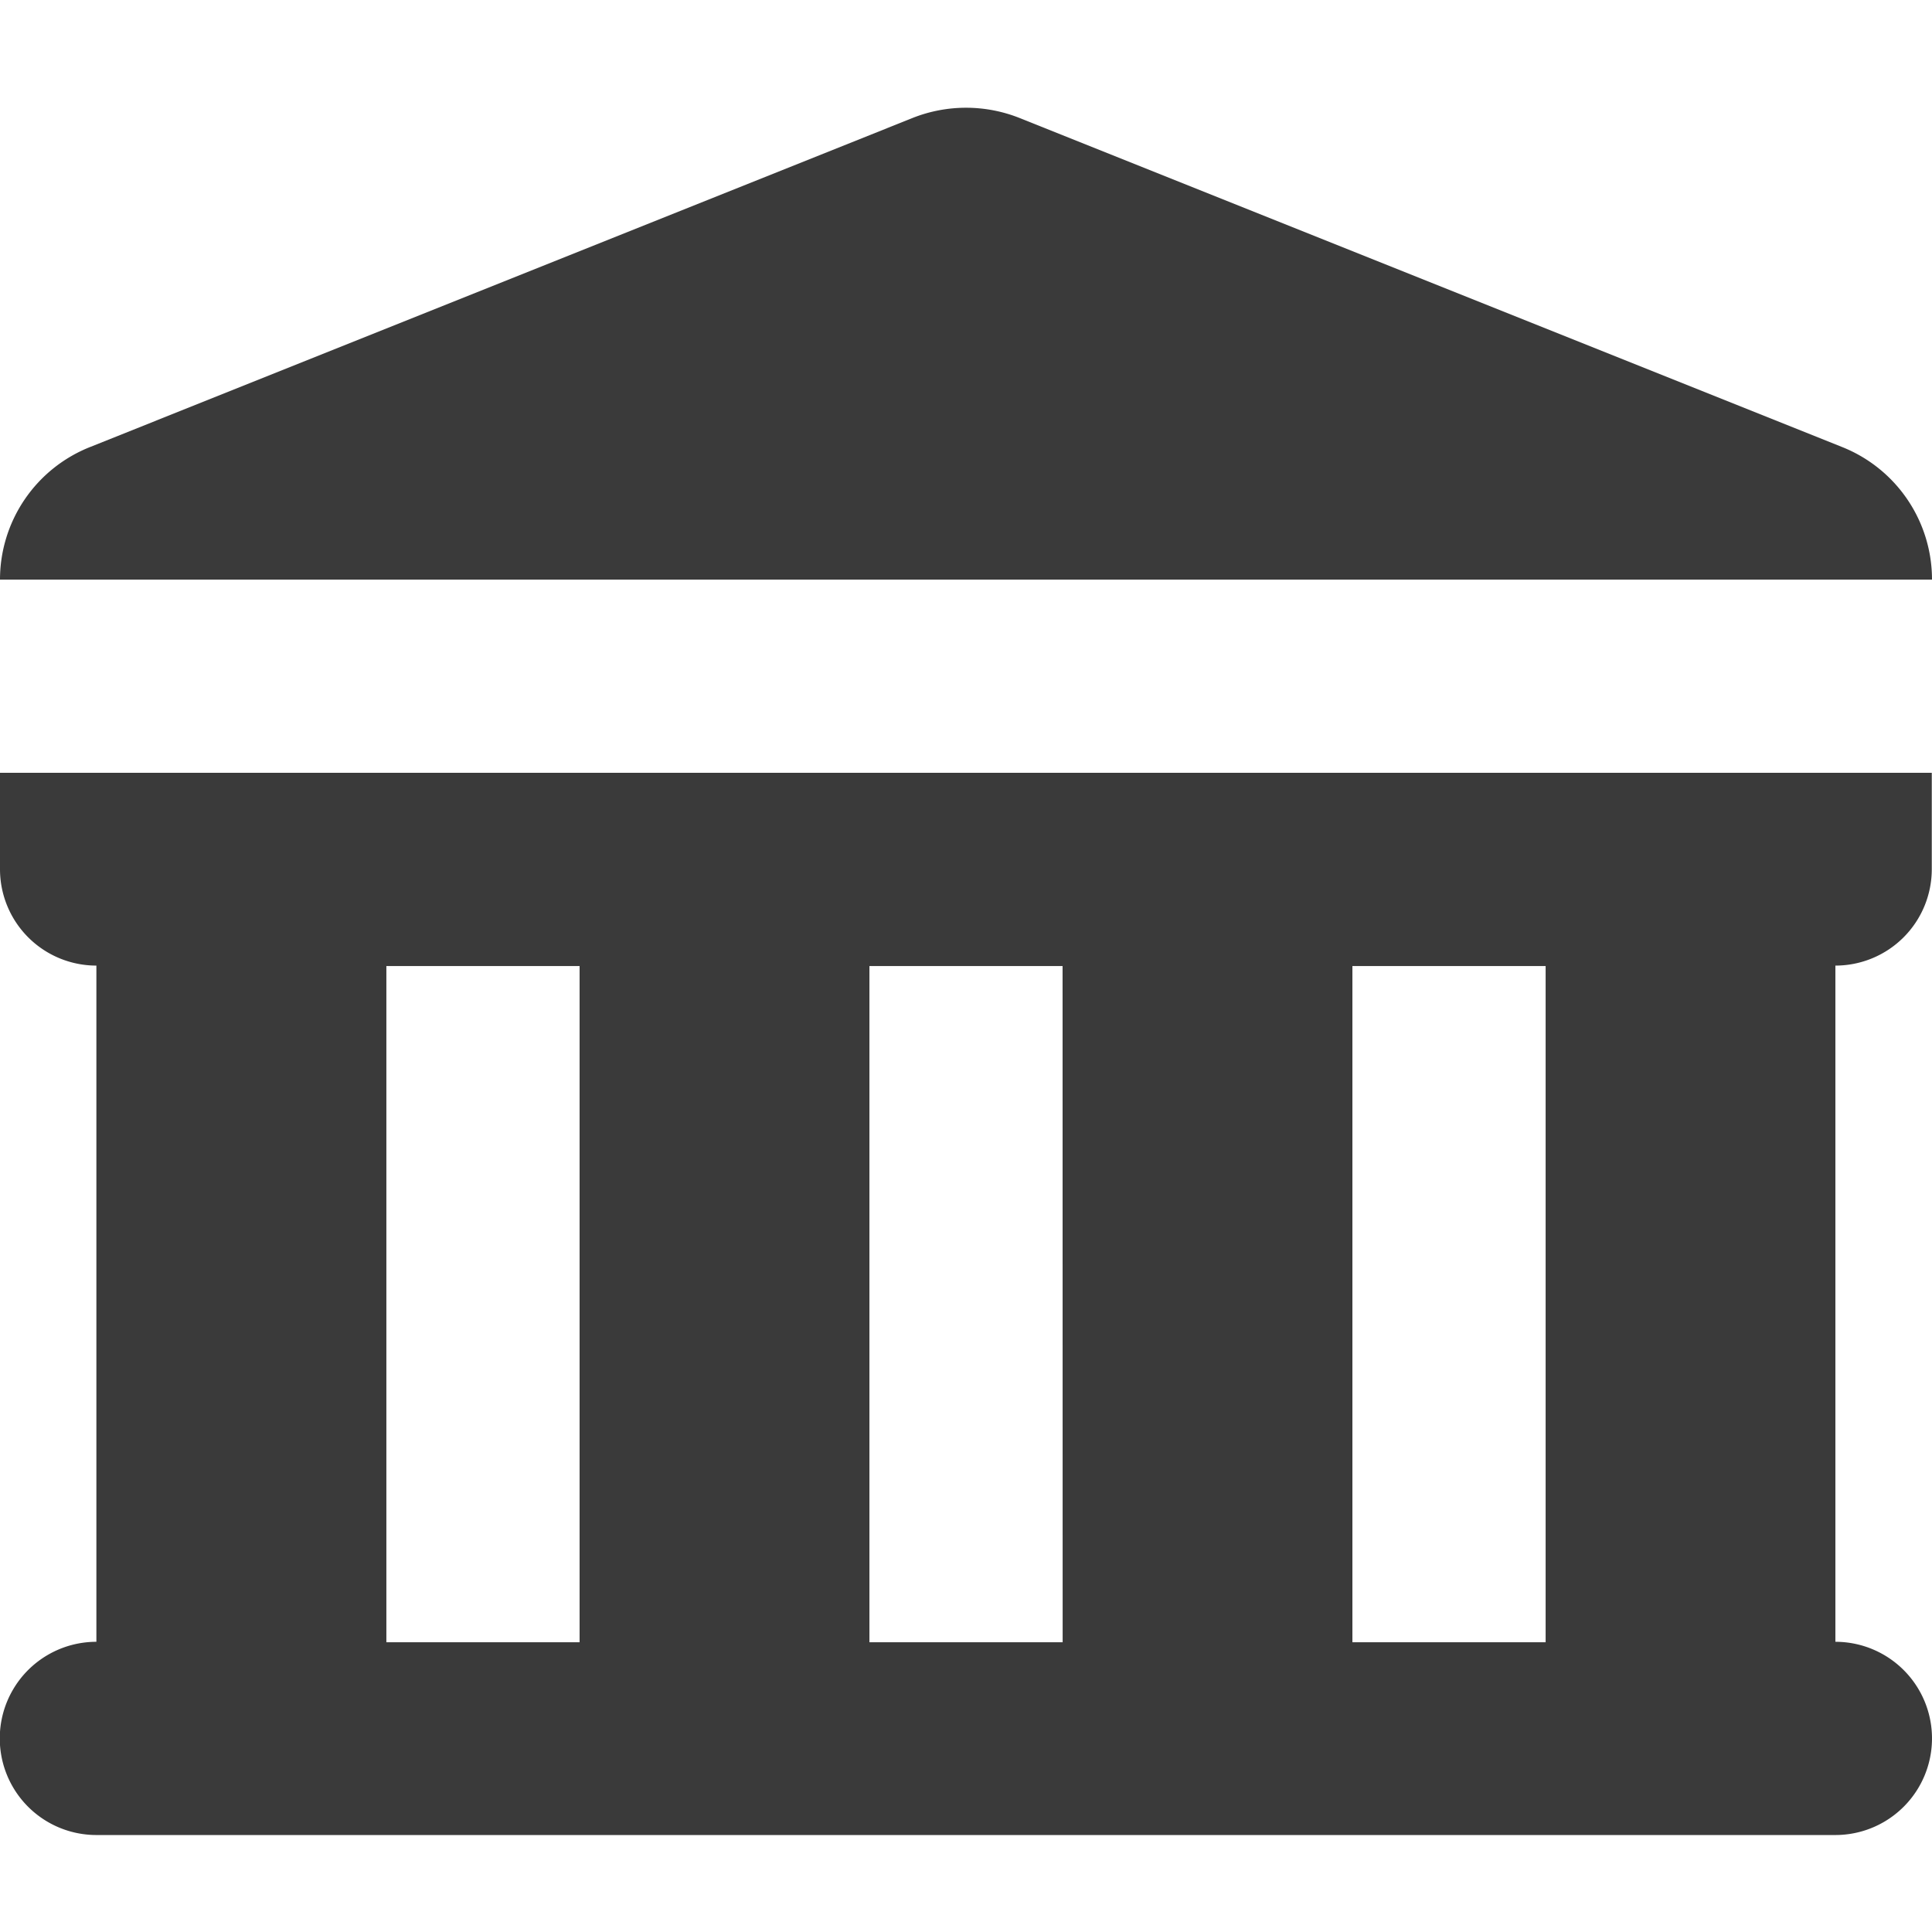 <svg xmlns="http://www.w3.org/2000/svg" xmlns:xlink="http://www.w3.org/1999/xlink" width="26.057" height="26.057" viewBox="0 0 26.057 26.057">
  <defs>
    <clipPath id="clip-path">
      <path id="Path_37738" data-name="Path 37738" d="M0,0H26.057V26.057H0Z" fill="none"/>
    </clipPath>
  </defs>
  <g id="Group_39414" data-name="Group 39414" clip-path="url(#clip-path)">
    <path id="Path_37736" data-name="Path 37736" d="M0,7.479H26.057a1.924,1.924,0,0,0-1.21-1.787L13.755,1.255a1.954,1.954,0,0,0-1.452,0L1.21,5.693A1.924,1.924,0,0,0,0,7.479Z" transform="translate(0 0.338)" fill="#3a3a3a"/>
    <path id="Path_37737" data-name="Path 37737" d="M0,8V9.3a1.3,1.3,0,0,0,1.3,1.3v9.12a1.3,1.3,0,1,0,0,2.606H24.754a1.3,1.3,0,1,0,0-2.606v-9.12a1.3,1.3,0,0,0,1.3-1.3V8Zm5.211,2.606H7.817v9.12H5.211Zm9.12,0H11.726v9.12h2.606Zm3.909,0h2.606v9.12H18.24Z" transform="translate(0 2.423)" fill="#3a3a3a" fill-rule="evenodd"/>
  </g>
</svg>
